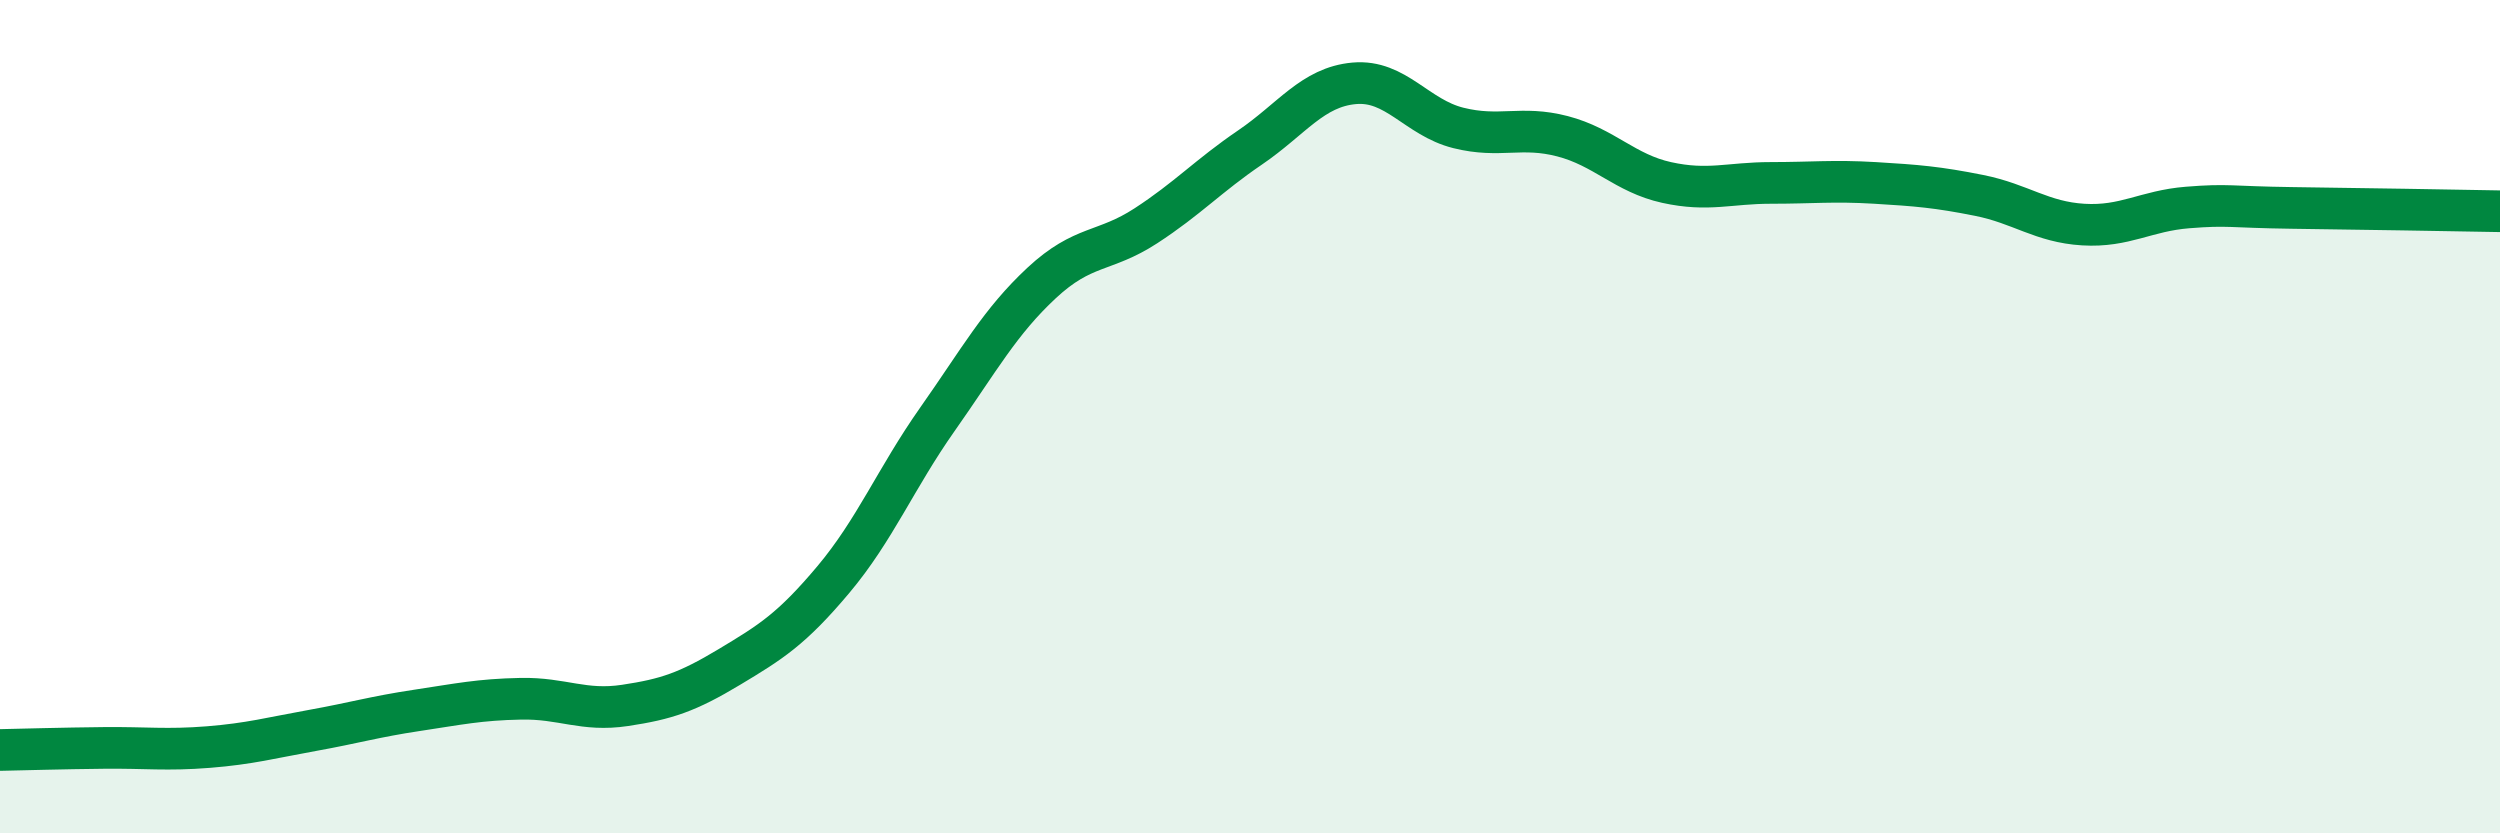 
    <svg width="60" height="20" viewBox="0 0 60 20" xmlns="http://www.w3.org/2000/svg">
      <path
        d="M 0,18 C 0.5,17.99 1.5,17.96 2.5,17.95 C 3.5,17.94 4,18.01 5,17.93 C 6,17.85 6.5,17.71 7.5,17.53 C 8.5,17.35 9,17.2 10,17.05 C 11,16.9 11.5,16.79 12.5,16.77 C 13.5,16.75 14,17.08 15,16.93 C 16,16.78 16.5,16.61 17.5,16.01 C 18.5,15.41 19,15.1 20,13.91 C 21,12.72 21.5,11.48 22.5,10.06 C 23.5,8.64 24,7.72 25,6.79 C 26,5.86 26.5,6.07 27.5,5.42 C 28.5,4.77 29,4.22 30,3.54 C 31,2.86 31.5,2.09 32.5,2 C 33.5,1.91 34,2.82 35,3.07 C 36,3.32 36.5,3.01 37.5,3.27 C 38.5,3.53 39,4.16 40,4.38 C 41,4.6 41.5,4.39 42.5,4.39 C 43.5,4.39 44,4.33 45,4.39 C 46,4.45 46.5,4.49 47.5,4.69 C 48.5,4.89 49,5.33 50,5.39 C 51,5.45 51.5,5.06 52.5,4.98 C 53.5,4.9 53.5,4.97 55,4.99 C 56.5,5.01 59,5.05 60,5.07L60 20L0 20Z"
        fill="#008740"
        opacity="0.1"
        stroke-linecap="round"
        stroke-linejoin="round"
      />
      <path
        d="M 0,18 C 0.5,17.99 1.5,17.96 2.5,17.95 C 3.5,17.94 4,18.01 5,17.93 C 6,17.85 6.5,17.71 7.5,17.53 C 8.5,17.35 9,17.2 10,17.05 C 11,16.9 11.5,16.79 12.5,16.77 C 13.5,16.75 14,17.08 15,16.93 C 16,16.78 16.5,16.61 17.5,16.01 C 18.5,15.41 19,15.1 20,13.91 C 21,12.72 21.5,11.48 22.5,10.06 C 23.5,8.64 24,7.72 25,6.79 C 26,5.86 26.5,6.07 27.5,5.42 C 28.5,4.77 29,4.22 30,3.54 C 31,2.86 31.5,2.09 32.5,2 C 33.5,1.91 34,2.82 35,3.07 C 36,3.32 36.5,3.01 37.5,3.27 C 38.5,3.53 39,4.16 40,4.38 C 41,4.6 41.5,4.39 42.5,4.39 C 43.5,4.39 44,4.33 45,4.39 C 46,4.45 46.5,4.49 47.5,4.69 C 48.5,4.89 49,5.33 50,5.39 C 51,5.45 51.5,5.06 52.5,4.98 C 53.5,4.9 53.5,4.97 55,4.99 C 56.5,5.01 59,5.05 60,5.07"
        stroke="#008740"
        stroke-width="1"
        fill="none"
        stroke-linecap="round"
        stroke-linejoin="round"
      />
    </svg>
  